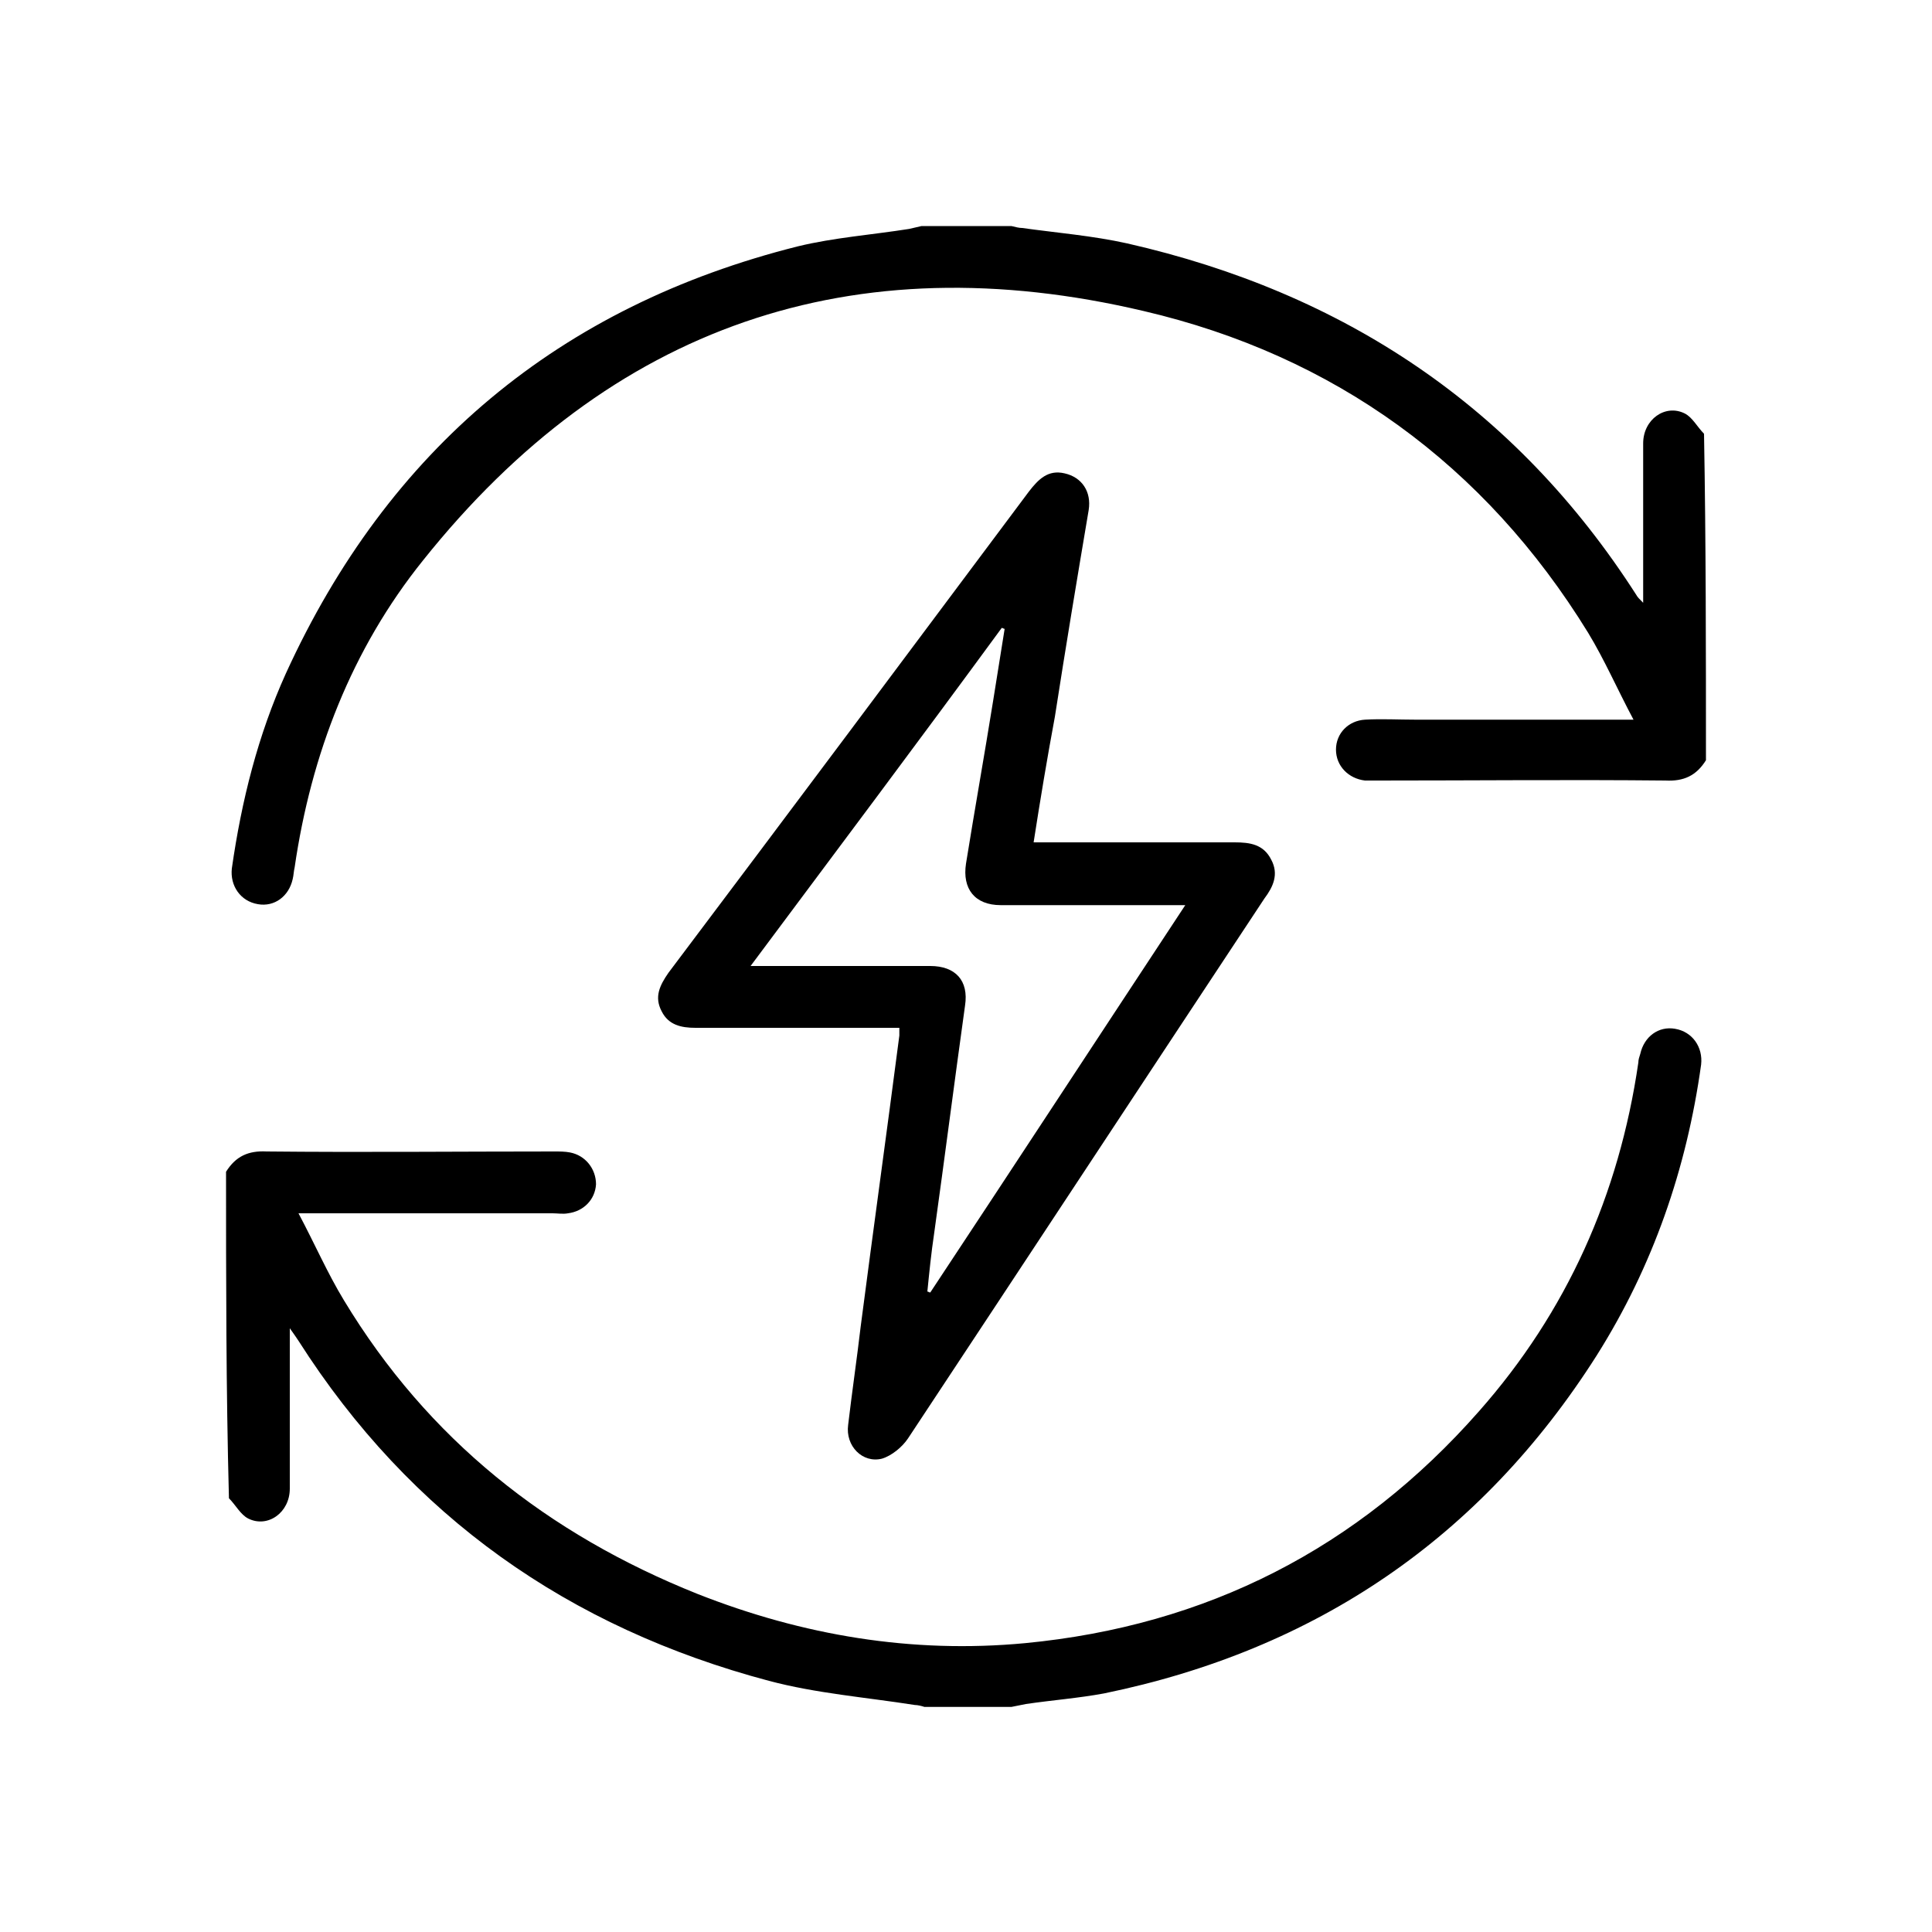 <?xml version="1.0" encoding="utf-8"?>
<!-- Generator: Adobe Illustrator 25.2.3, SVG Export Plug-In . SVG Version: 6.00 Build 0)  -->
<svg version="1.1" id="Layer_1" xmlns="http://www.w3.org/2000/svg" xmlns:xlink="http://www.w3.org/1999/xlink" x="0px" y="0px"
	 viewBox="0 0 200 200" style="enable-background:new 0 0 200 200;" xml:space="preserve">
<style type="text/css">
	.st0{fill:#FFFFFF;}
</style>
<g id="zW5fEj_1_">
	<g>
		<path d="M176.6,78.7c-1,1.6-2.3,2.2-4.2,2.1c-9.9-0.1-19.9,0-29.8,0c-0.4,0-0.9,0-1.3,0c-1.7-0.2-3-1.5-3-3.2c0-1.7,1.3-3,3-3.1
			c1.7-0.1,3.5,0,5.2,0c6.8,0,13.7,0,20.5,0c0.5,0,1.1,0,2.1,0c-1.7-3.2-3-6.2-4.7-9c-10.7-17.4-26.3-28.7-46-33.3
			C88.3,25.1,63.2,33.7,43.8,58c-7.4,9.2-11.6,20.1-13.3,31.8c-0.1,0.4-0.1,0.8-0.2,1.2c-0.4,1.8-1.9,2.9-3.6,2.6
			c-1.8-0.3-2.9-1.9-2.7-3.7c1-7,2.7-13.8,5.6-20.2c10.6-23.2,28.3-38,53-44.2c3.7-0.9,7.7-1.2,11.5-1.8c0.4-0.1,0.9-0.2,1.3-0.3
			c3.1,0,6.2,0,9.3,0c0.4,0.1,0.8,0.2,1.1,0.2c3.6,0.5,7.3,0.8,10.9,1.6c22.4,5.1,40.2,16.9,52.7,36.4c0.1,0.2,0.3,0.4,0.7,0.8
			c0-0.9,0-1.4,0-1.9c0-4.9,0-9.8,0-14.6c0-2.5,2.3-4.1,4.3-3.1c0.8,0.4,1.3,1.4,2,2.1C176.6,56.2,176.6,67.5,176.6,78.7z"/>
		<path d="M23.4,121.3c1-1.6,2.3-2.2,4.2-2.1c9.9,0.1,19.9,0,29.8,0c0.5,0,1.1,0,1.6,0.1c1.6,0.3,2.7,1.7,2.7,3.3
			c-0.1,1.6-1.3,2.8-2.9,3c-0.5,0.1-1.1,0-1.6,0c-8.1,0-16.2,0-24.2,0c-0.5,0-1.1,0-2.1,0c1.7,3.2,3,6.2,4.7,9
			c8.7,14.4,21.1,24.2,36.6,30.4c10.9,4.3,22.2,6.2,33.9,5.1c18.8-1.8,34.5-9.8,47-24c9.1-10.3,14.5-22.4,16.5-36.1
			c0-0.3,0.1-0.6,0.2-0.9c0.4-1.8,1.9-2.9,3.6-2.6c1.8,0.3,2.9,1.9,2.7,3.7c-1.5,10.8-5,20.9-10.8,30.1c-12,18.9-29.1,30.5-51,35
			c-2.7,0.5-5.4,0.7-8.1,1.1c-0.5,0.1-1,0.2-1.5,0.3c-3,0-6,0-9,0c-0.3-0.1-0.7-0.2-1-0.2c-5.1-0.8-10.2-1.2-15.1-2.5
			c-20.7-5.5-37.1-17-48.7-35.2c-0.2-0.3-0.4-0.6-0.9-1.3c0,0.9,0,1.4,0,1.8c0,4.9,0,9.9,0,14.8c0,2.5-2.3,4.1-4.3,3.1
			c-0.8-0.4-1.3-1.4-2-2.1C23.4,143.8,23.4,132.5,23.4,121.3z"/>
		<path d="M107,87.2c0.7,0,1.2,0,1.8,0c6.3,0,12.7,0,19,0c1.6,0,3,0.2,3.8,1.8c0.8,1.5,0.2,2.8-0.7,4
			c-12.3,18.6-24.6,37.3-36.9,55.9c-0.6,0.9-1.7,1.8-2.7,2.1c-2,0.5-3.8-1.3-3.5-3.5c0.4-3.4,0.9-6.8,1.3-10.2
			c1.3-10,2.7-20.1,4-30.1c0-0.2,0-0.4,0-0.8c-0.6,0-1.1,0-1.6,0c-6.5,0-13,0-19.5,0c-1.5,0-2.8-0.3-3.5-1.7c-0.8-1.5-0.2-2.7,0.7-4
			c12.5-16.6,24.9-33.2,37.3-49.8c1-1.3,2-2.3,3.7-1.9c1.8,0.4,2.8,1.9,2.5,3.8c-1.2,7.1-2.4,14.3-3.5,21.4
			C108.4,78.5,107.7,82.7,107,87.2z M77.7,100c0.8,0,1.3,0,1.7,0c5.6,0,11.3,0,16.9,0c2.6,0,4,1.5,3.6,4.1
			c-1.1,7.9-2.1,15.7-3.2,23.6c-0.3,2-0.5,4-0.7,6c0.1,0,0.2,0.1,0.3,0.1c8.8-13.3,17.5-26.6,26.4-40.1c-0.9,0-1.5,0-2,0
			c-5.7,0-11.4,0-17.1,0c-2.7,0-4-1.7-3.6-4.3c0.9-5.6,1.9-11.2,2.8-16.8c0.4-2.5,0.8-5,1.2-7.5c-0.1,0-0.2-0.1-0.3-0.1
			C95.2,76.6,86.5,88.2,77.7,100z"/>
	</g>
</g>
</svg>
